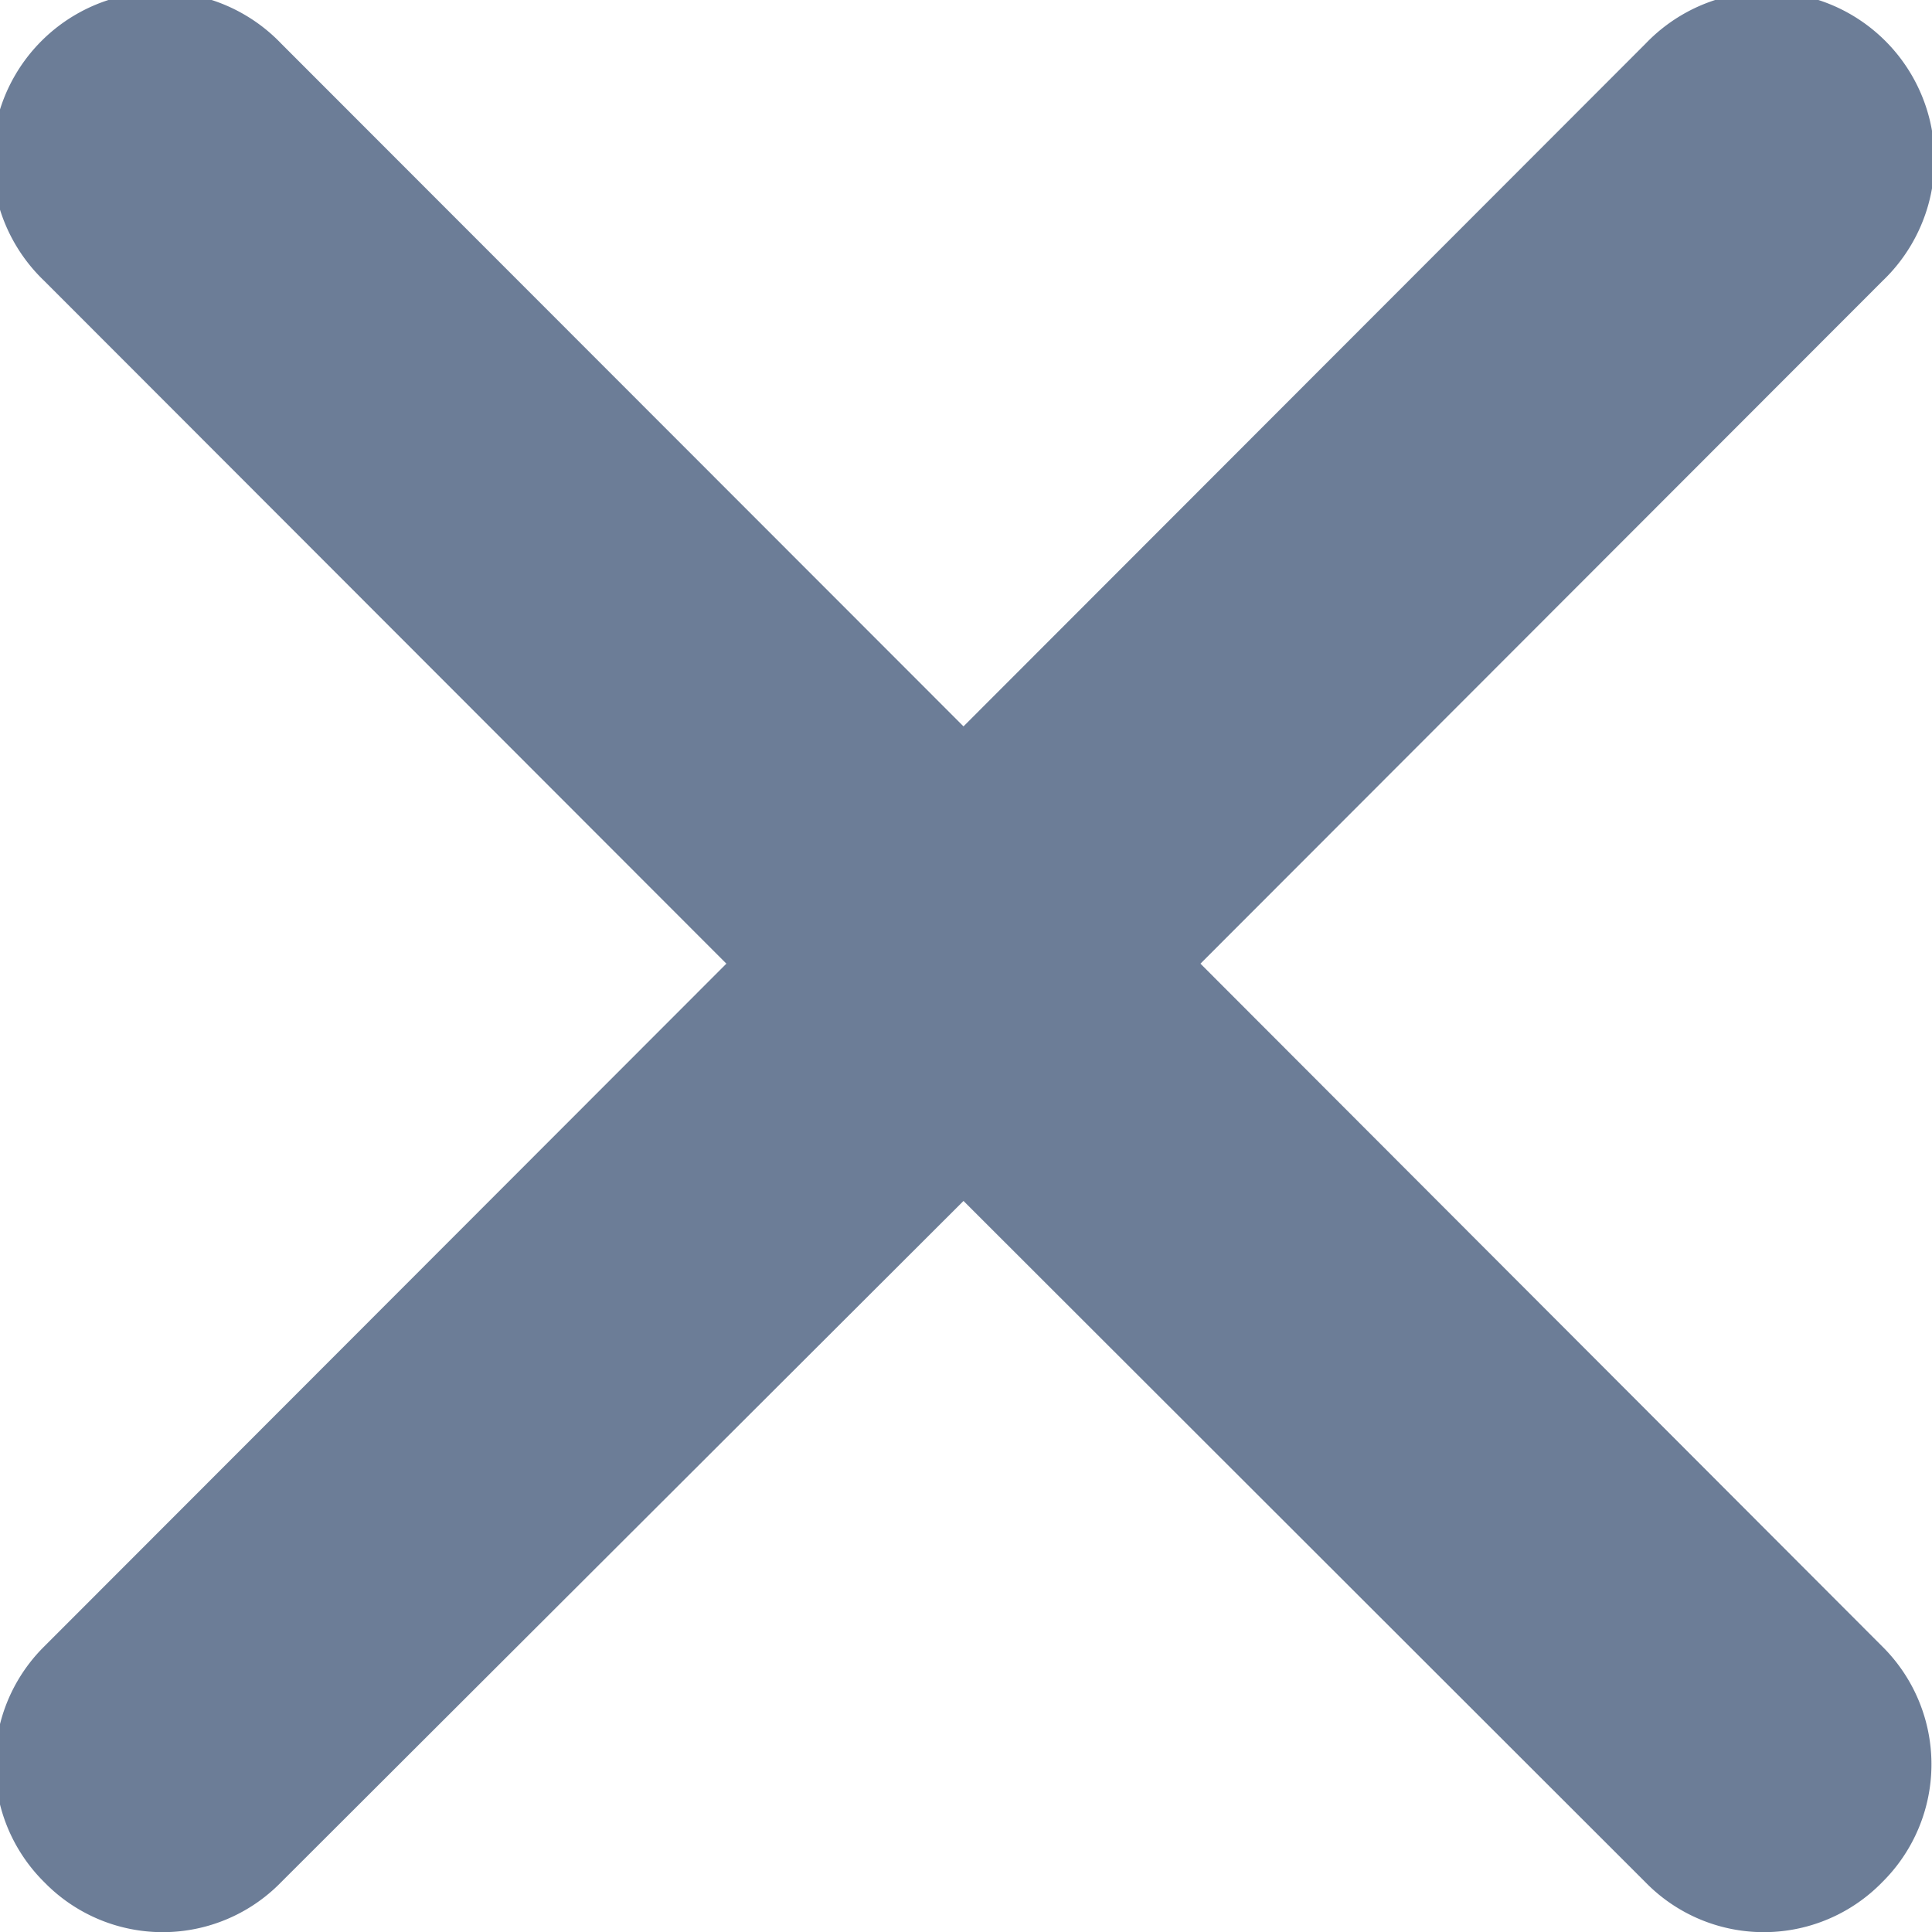 <?xml version="1.0" encoding="UTF-8"?> <svg xmlns="http://www.w3.org/2000/svg" width="120" height="120.01" viewBox="0 0 11.969 11.97"> <defs> <style> .cls-1 { fill: #6c7d97; fill-rule: evenodd; } </style> </defs> <path id="cross" class="cls-1" d="M448.692,6780.23a1.027,1.027,0,0,1,0,1.46,1.024,1.024,0,0,1-1.468,0L443,6777.47l-4.227,4.22a1.024,1.024,0,0,1-1.468,0,1.027,1.027,0,0,1,0-1.46l4.226-4.23-4.226-4.23a1.039,1.039,0,1,1,1.468-1.47l4.227,4.23,4.226-4.23a1.039,1.039,0,1,1,1.468,1.47l-4.226,4.23Z" transform="translate(-437.031 -6770.03)"></path> </svg> 